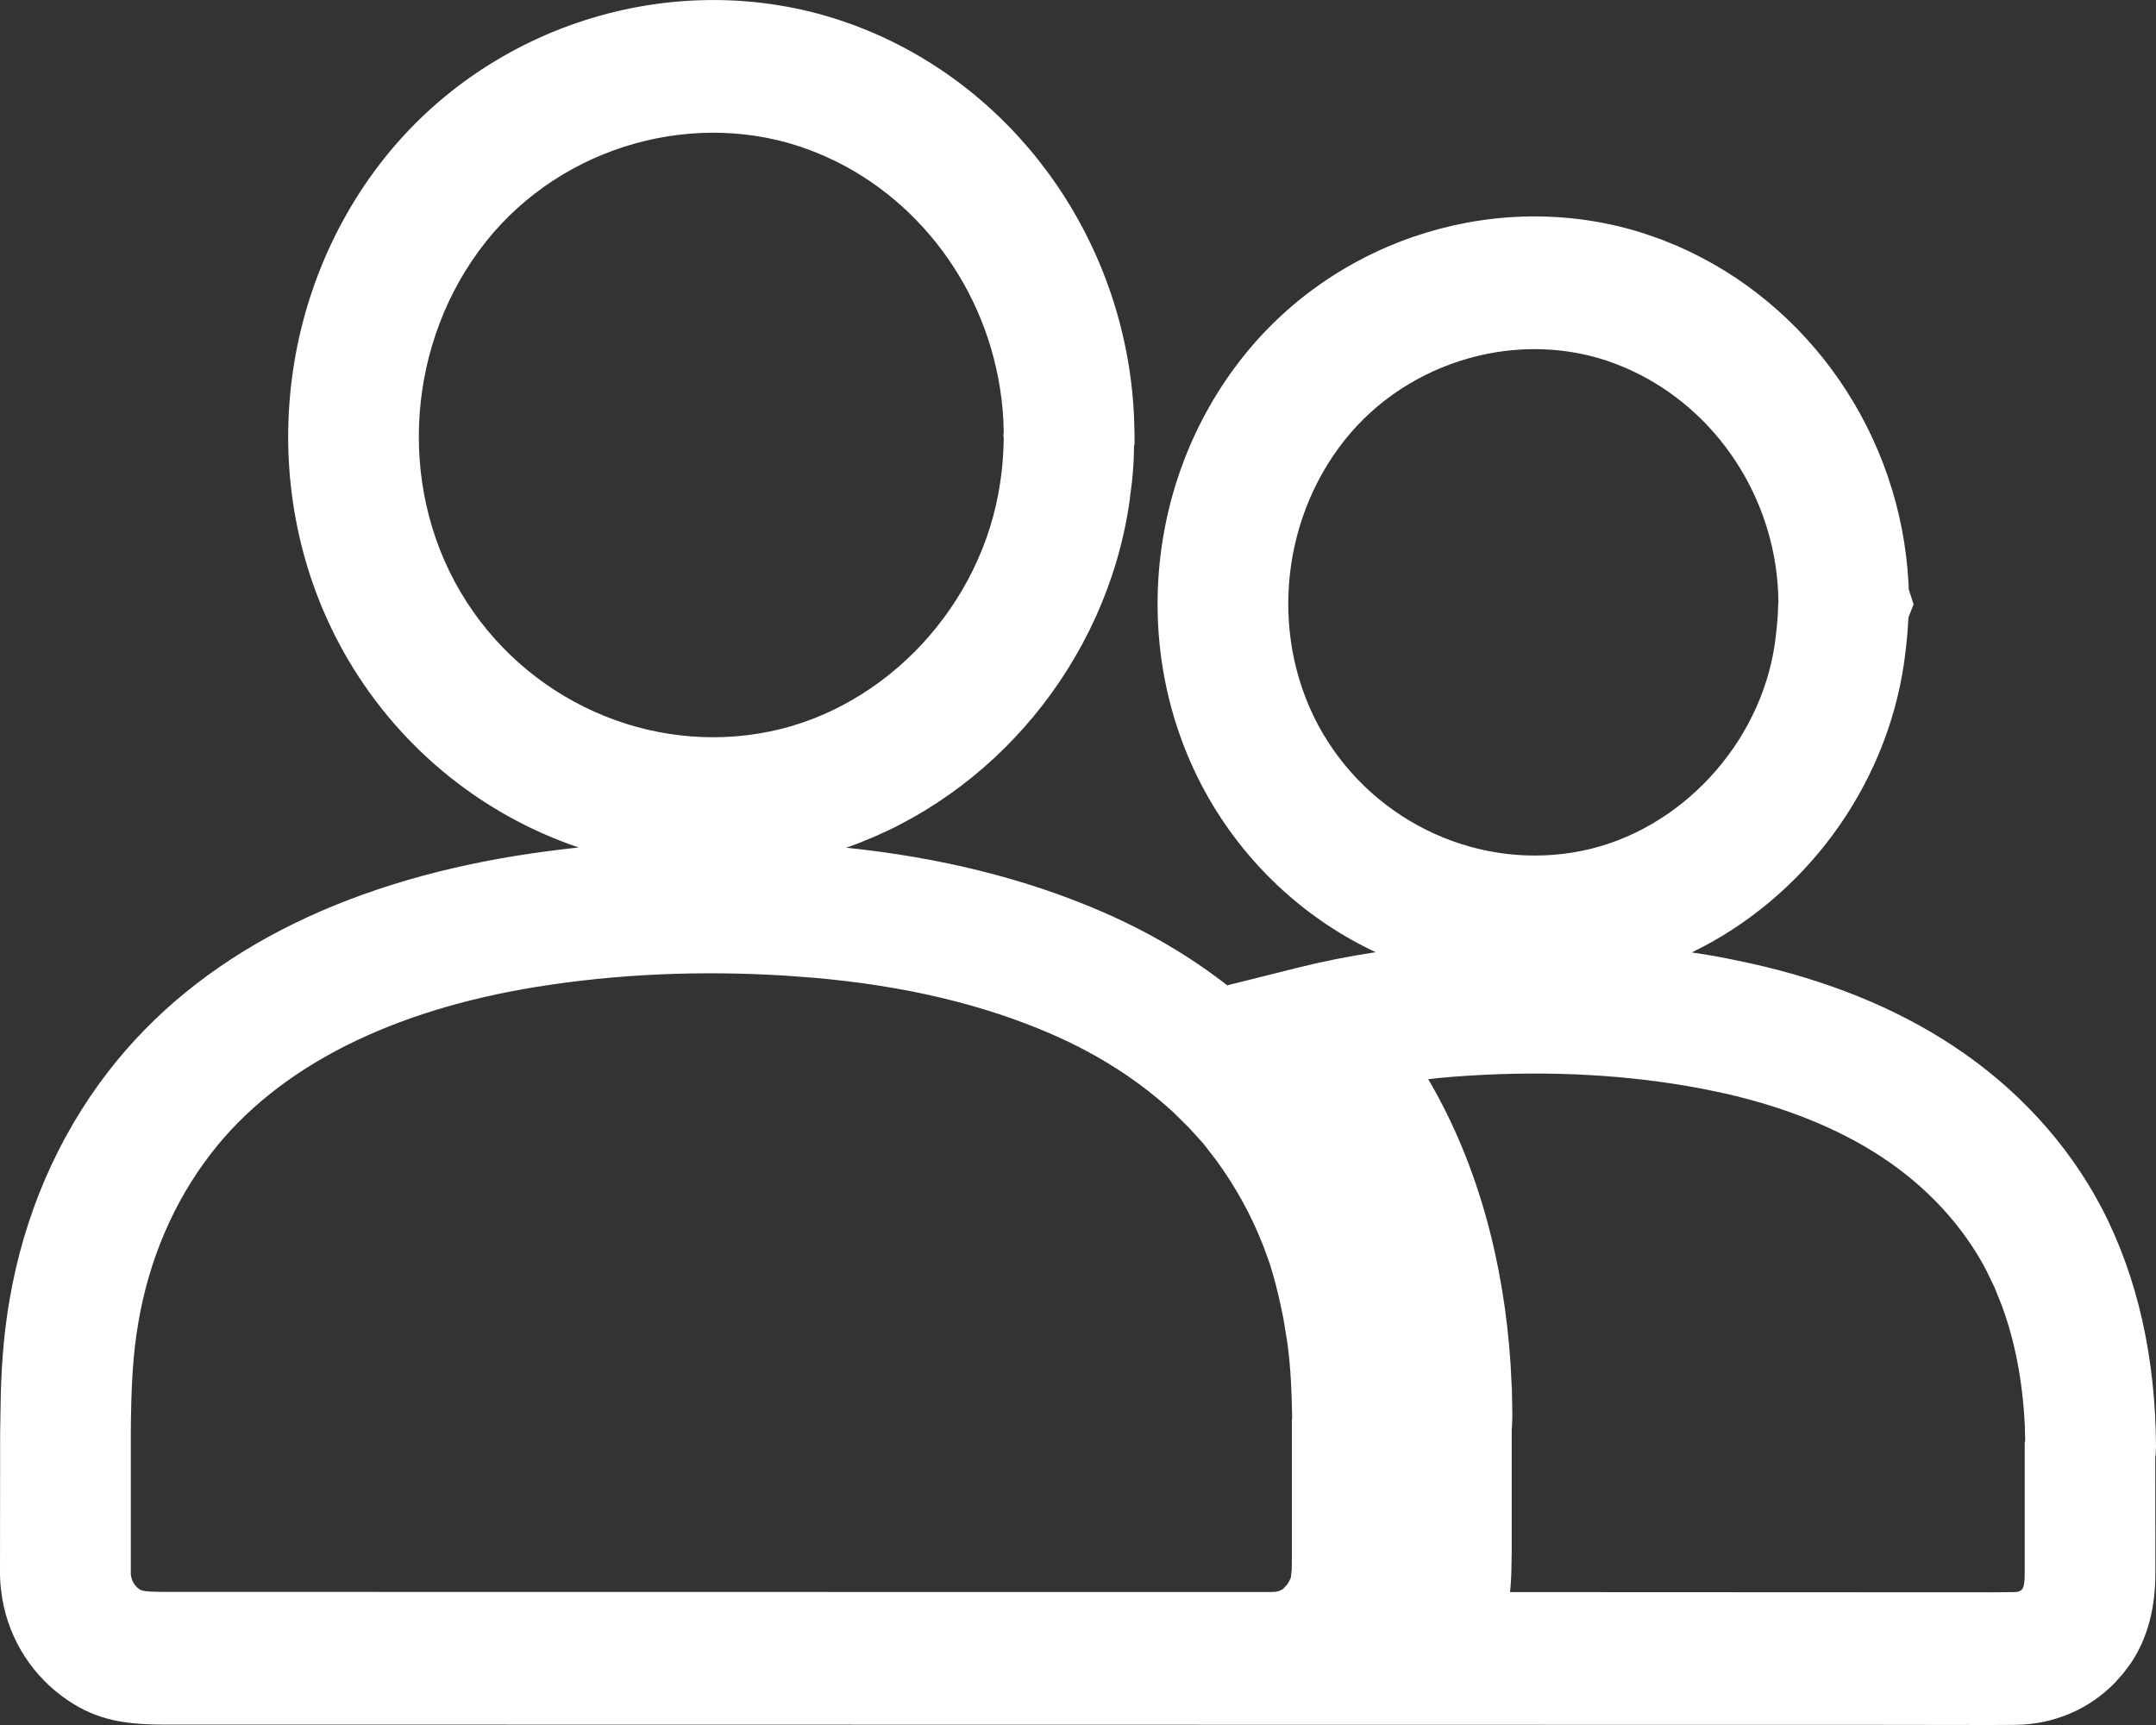 <?xml version="1.0" encoding="UTF-8"?> <svg xmlns="http://www.w3.org/2000/svg" xmlns:xlink="http://www.w3.org/1999/xlink" width="30px" height="24px" viewBox="0 0 30 24" version="1.1"><rect x="0" y="0" width="30" height="24" fill="#333333" stroke="none"/><!-- Generator: Sketch 64 (93537) - https://sketch.com --><title>home-customer-icon3@2x</title><desc>Created with Sketch.</desc><g id="0.0-Home" stroke="none" stroke-width="1" fill="none" fill-rule="evenodd"><g id="1440_0.0-Home_Rd5" transform="translate(-760, -4162)" fill="#FFFFFF" fill-rule="nonzero"><g id="section3" transform="translate(150, 3658)"><g id="cards" transform="translate(0, 104)"><g id="card3" transform="translate(586, 0)"><g id="content" transform="translate(24, 400)"><path d="M5.35,2.199 C6.858,0.305 9.43,-0.464 11.689,0.282 L11.914,0.361 L12.127,0.447 C14.239,1.346 15.667,3.436 15.779,5.781 L15.786,6.024 L15.787,6.176 L15.781,6.192 L15.775,6.398 L15.765,6.553 L15.751,6.705 L15.713,7.003 C15.386,9.212 13.816,11.085 11.775,11.794 C13.086,11.931 14.279,12.223 15.37,12.7 C15.987,12.97 16.558,13.306 17.077,13.709 L18.052,13.465 C18.406,13.376 18.77,13.304 19.142,13.248 C18.207,12.809 17.397,12.088 16.844,11.148 C15.712,9.217 15.902,6.718 17.294,4.967 C18.627,3.286 20.905,2.6 22.906,3.258 L23.119,3.333 L23.322,3.415 C25.187,4.218 26.453,6.061 26.557,8.129 L26.559,8.199 L26.627,8.408 L26.555,8.592 L26.542,8.802 L26.522,9.005 L26.495,9.219 C26.24,10.98 25.088,12.503 23.541,13.251 L23.781,13.289 L24.019,13.332 L24.371,13.406 C25.416,13.64 26.356,14.012 27.166,14.544 C28.048,15.124 28.768,15.897 29.246,16.81 C29.753,17.787 29.993,18.907 30,20.125 L29.996,20.235 L29.99,20.27 L29.991,21.89 C29.991,22.364 29.889,22.788 29.643,23.15 L29.544,23.282 L29.431,23.409 C29.061,23.79 28.569,23.992 28.043,23.998 L27.708,24 L26.202,23.998 L2.241,23.994 C1.669,23.991 1.28,23.909 0.861,23.598 C0.387,23.244 0.084,22.716 0.016,22.132 C0.006,22.058 0.002,21.994 0,21.923 L0.002,19.939 L0.011,19.394 C0.026,18.893 0.061,18.506 0.133,18.085 C0.332,16.918 0.796,15.832 1.497,14.921 C2.769,13.266 4.772,12.296 7.185,11.906 C7.472,11.86 7.761,11.822 8.052,11.791 C6.744,11.349 5.594,10.444 4.852,9.192 C3.563,7.014 3.773,4.18 5.35,2.199 Z M23.683,15.147 C22.66,14.952 21.567,14.894 20.434,14.966 L20.229,14.98 L20.026,14.998 L19.872,15.015 L19.9,15.061 C20.558,16.198 20.926,17.547 21.02,18.99 L21.038,19.353 L21.044,19.693 L21.04,19.828 L21.035,19.889 L21.035,21.569 L21.03,21.877 L21.023,22.02 L21.012,22.151 L27.699,22.154 C27.812,22.153 27.919,22.153 28.024,22.151 C28.08,22.151 28.111,22.138 28.136,22.113 C28.152,22.096 28.166,22.058 28.171,21.968 L28.173,21.89 L28.173,20.075 L28.18,20.048 L28.174,19.824 C28.144,19.217 28.038,18.657 27.851,18.155 L27.752,17.909 L27.638,17.673 C27.312,17.05 26.808,16.508 26.178,16.094 C25.57,15.695 24.837,15.404 24.001,15.213 L23.683,15.147 Z M10.907,13.573 C9.73,13.501 8.576,13.552 7.469,13.73 C5.472,14.052 3.877,14.825 2.93,16.057 C2.416,16.725 2.073,17.528 1.925,18.4 C1.85,18.841 1.824,19.264 1.82,19.967 L1.82,21.902 C1.83,21.991 1.869,22.059 1.936,22.109 C1.96,22.127 1.998,22.139 2.096,22.144 L2.247,22.148 L17.667,22.15 L17.748,22.147 L17.801,22.135 L17.853,22.108 L17.91,22.046 L17.935,22.006 L17.962,21.949 L17.973,21.848 C17.975,21.793 17.976,21.743 17.976,21.621 L17.976,19.767 L17.98,19.719 L17.973,19.448 L17.964,19.236 C17.953,19.029 17.935,18.836 17.912,18.674 L17.858,18.346 L17.845,18.28 C17.806,18.088 17.763,17.906 17.716,17.742 L17.669,17.584 L17.583,17.346 C17.415,16.915 17.199,16.519 16.921,16.139 L16.742,15.908 L16.546,15.692 L16.337,15.485 C15.861,15.043 15.291,14.676 14.651,14.396 C13.672,13.968 12.571,13.713 11.327,13.604 L10.907,13.573 Z M22.481,5.062 C21.167,4.562 19.6,5.002 18.709,6.125 C17.792,7.28 17.666,8.94 18.406,10.203 C19.149,11.466 20.612,12.125 22.02,11.836 C23.377,11.557 24.492,10.36 24.696,8.957 C24.718,8.794 24.732,8.653 24.739,8.525 L24.743,8.402 L24.746,8.386 L24.746,8.37 C24.732,7.027 23.972,5.804 22.82,5.213 L22.653,5.133 L22.481,5.062 Z M11.278,2.091 C9.702,1.494 7.832,2.018 6.764,3.359 C5.664,4.741 5.517,6.731 6.41,8.24 C7.298,9.74 9.039,10.521 10.713,10.177 C12.338,9.844 13.665,8.419 13.916,6.722 C13.937,6.585 13.952,6.441 13.96,6.294 L13.967,6.095 L13.961,6.052 L13.967,6.016 L13.961,5.838 C13.876,4.297 12.977,2.917 11.644,2.251 L11.459,2.165 L11.278,2.091 Z" id="home-customer-icon3"></path></g></g></g></g></g></g></svg> 